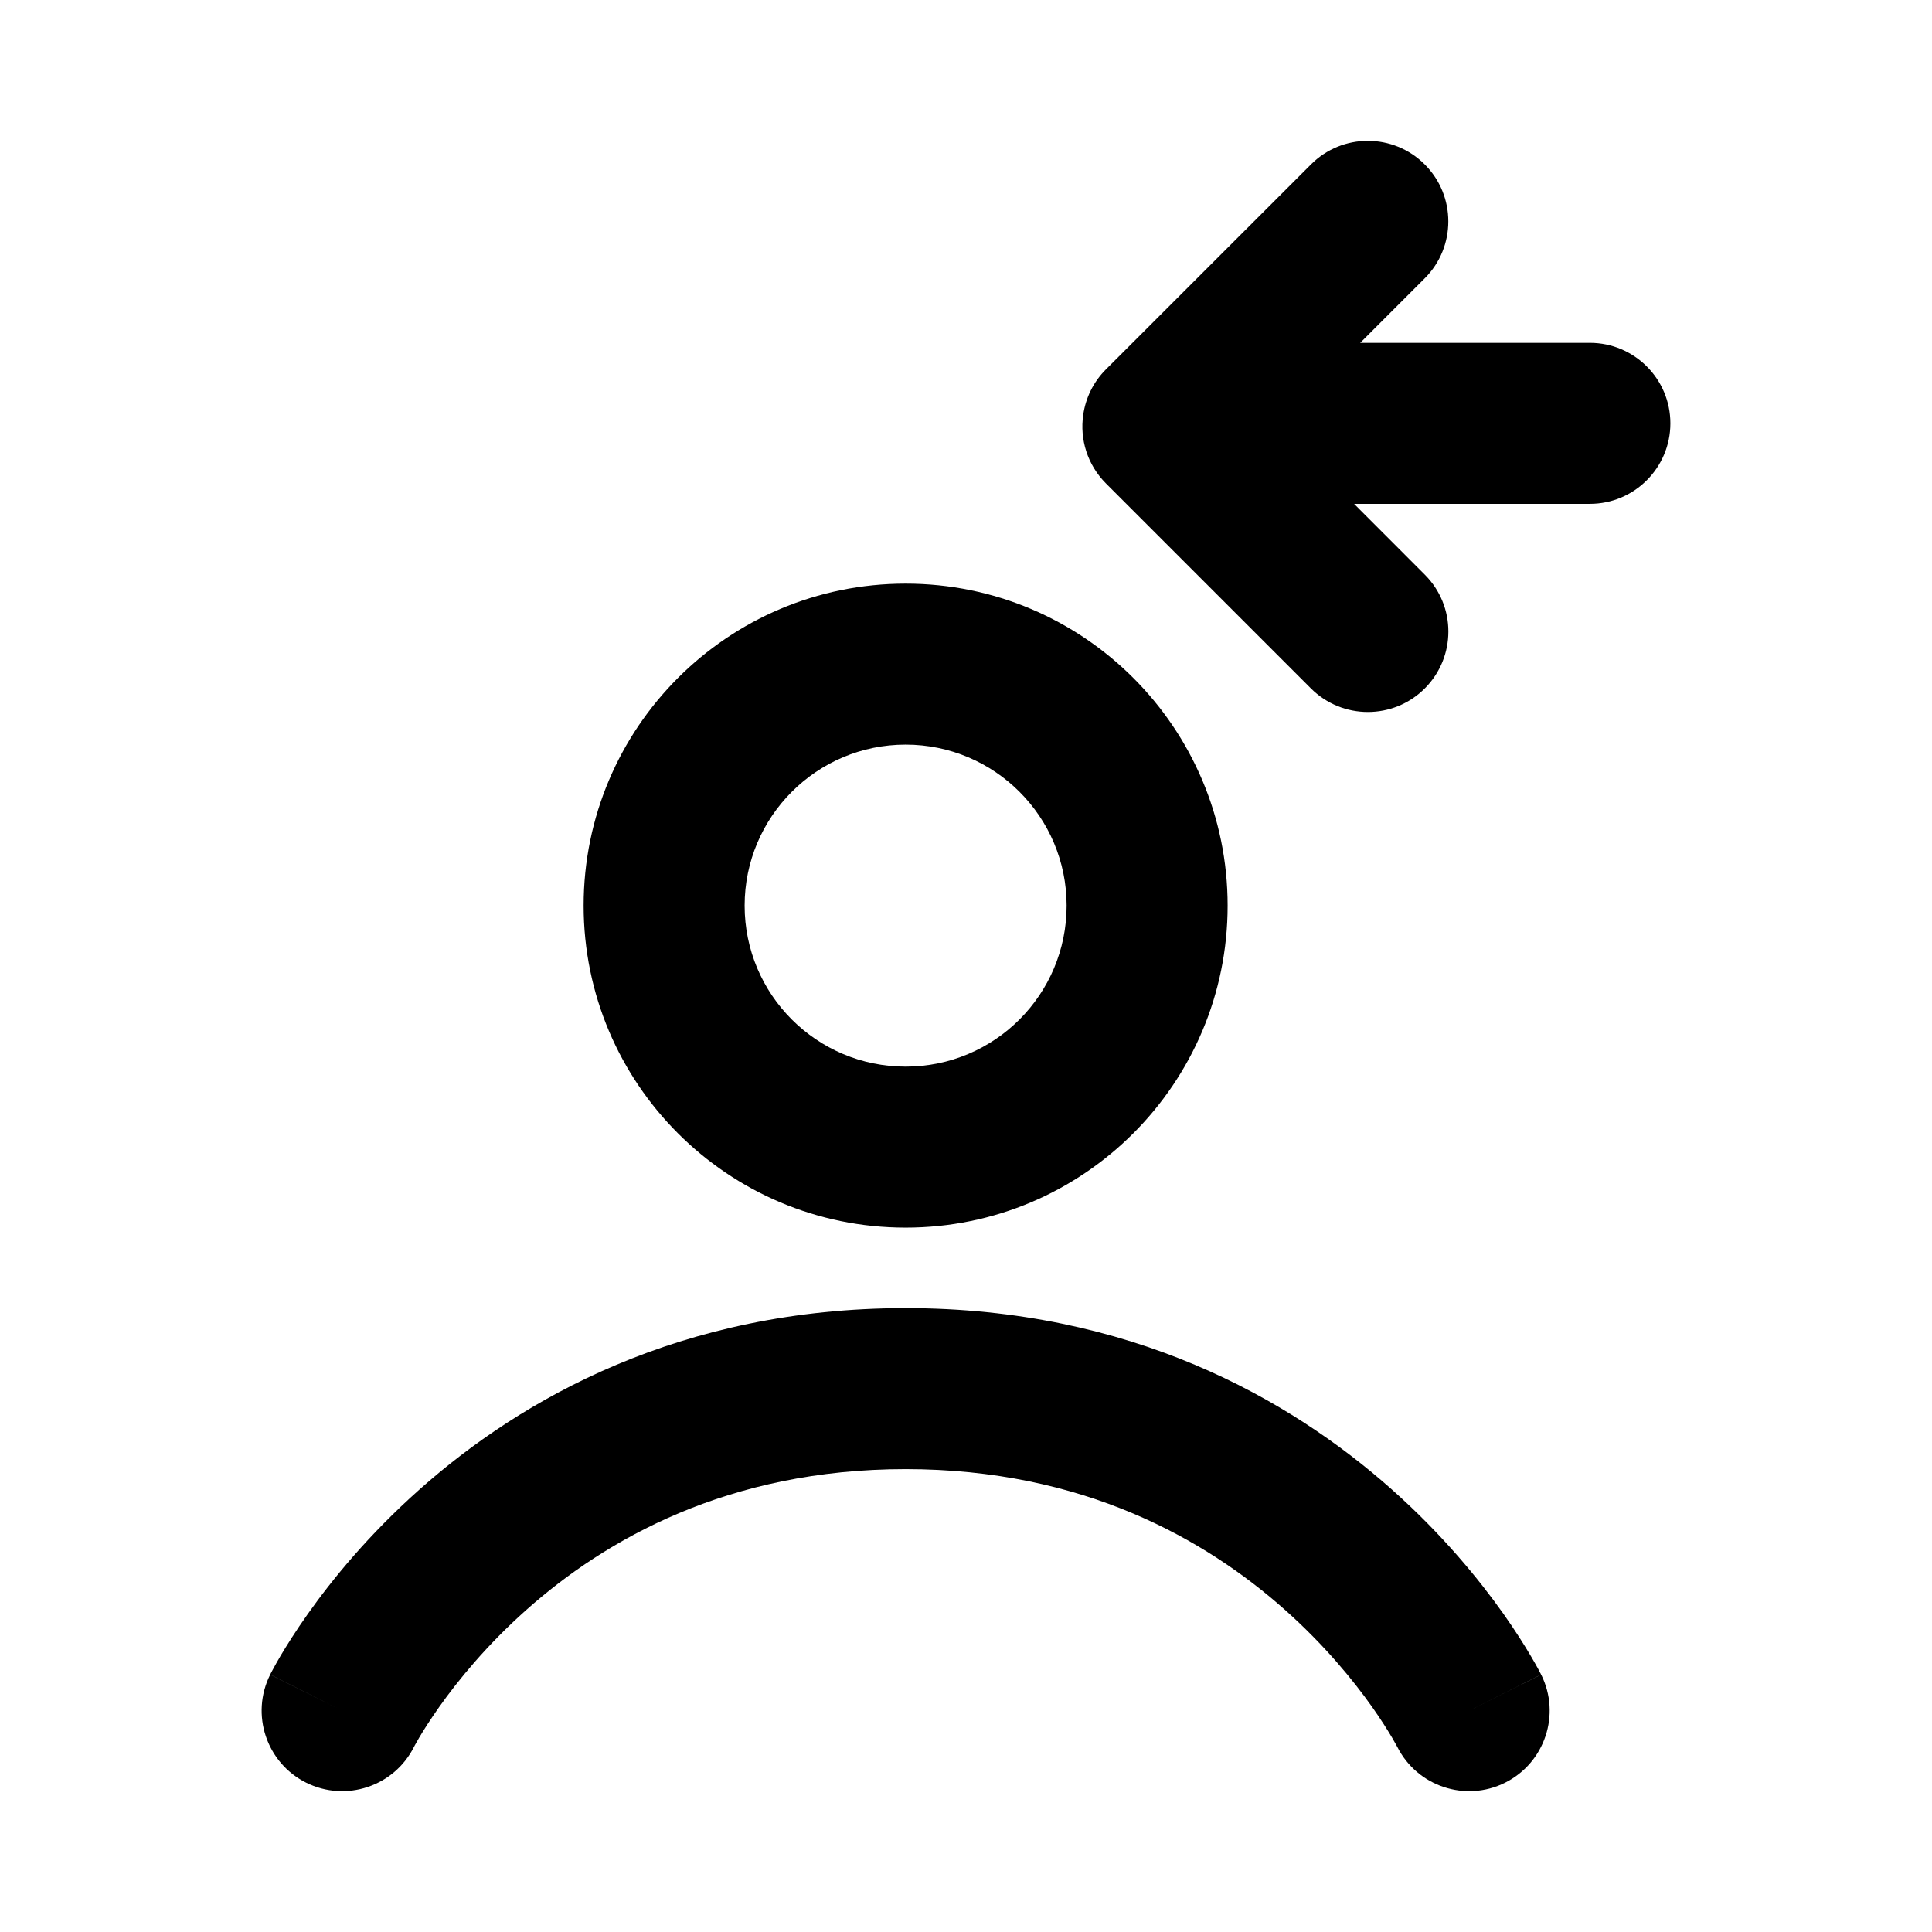 <svg width="24" height="24" viewBox="0 0 24 24" fill="none" xmlns="http://www.w3.org/2000/svg">
<path fill-rule="evenodd" clip-rule="evenodd" d="M7.25 11.25C7.25 9.041 9.041 7.25 11.25 7.25C13.459 7.25 15.25 9.041 15.25 11.25C15.25 13.459 13.459 15.25 11.25 15.25C9.041 15.25 7.25 13.459 7.25 11.25ZM11.25 9.25C10.146 9.25 9.25 10.146 9.25 11.25C9.25 12.355 10.146 13.25 11.25 13.25C12.355 13.25 13.25 12.355 13.25 11.25C13.25 10.146 12.355 9.25 11.25 9.25ZM5.144 21.698C4.897 22.192 4.297 22.391 3.803 22.145C3.309 21.898 3.109 21.297 3.356 20.803L4.25 21.25C3.356 20.803 3.356 20.802 3.356 20.802L3.357 20.801L3.358 20.799L3.361 20.793L3.369 20.777C3.375 20.765 3.384 20.749 3.395 20.729C3.416 20.69 3.446 20.636 3.484 20.571C3.562 20.44 3.674 20.26 3.825 20.047C4.125 19.623 4.581 19.063 5.211 18.503C6.48 17.375 8.457 16.25 11.25 16.25C14.043 16.25 16.021 17.375 17.29 18.503C17.92 19.063 18.375 19.623 18.676 20.047C18.826 20.26 18.939 20.44 19.016 20.571C19.055 20.636 19.084 20.69 19.106 20.729C19.116 20.749 19.125 20.765 19.131 20.777L19.14 20.793L19.142 20.799L19.144 20.801L19.144 20.802C19.144 20.802 19.145 20.803 18.25 21.25L19.145 20.803C19.392 21.297 19.191 21.898 18.697 22.145C18.205 22.391 17.606 22.192 17.358 21.701L17.357 21.7L17.347 21.681C17.337 21.662 17.319 21.63 17.293 21.586C17.241 21.498 17.159 21.366 17.044 21.203C16.813 20.877 16.456 20.437 15.961 19.997C14.98 19.125 13.457 18.25 11.25 18.25C9.043 18.25 7.521 19.125 6.54 19.997C6.045 20.437 5.688 20.877 5.457 21.203C5.342 21.366 5.259 21.498 5.207 21.586C5.182 21.63 5.164 21.662 5.153 21.681L5.143 21.7L5.144 21.698Z" fill="black"/>
<path d="M16.285 8.552C16.676 8.942 17.309 8.942 17.699 8.552C18.09 8.161 18.09 7.528 17.699 7.138L16.821 6.259H19.75C20.302 6.259 20.75 5.811 20.75 5.259C20.75 4.707 20.302 4.259 19.75 4.259L16.897 4.259L17.699 3.457C18.089 3.067 18.089 2.433 17.699 2.043C17.308 1.652 16.675 1.652 16.285 2.043L13.738 4.589C13.579 4.748 13.485 4.948 13.456 5.155C13.412 5.456 13.507 5.773 13.738 6.005L16.285 8.552Z" fill="black"/>
</svg>

